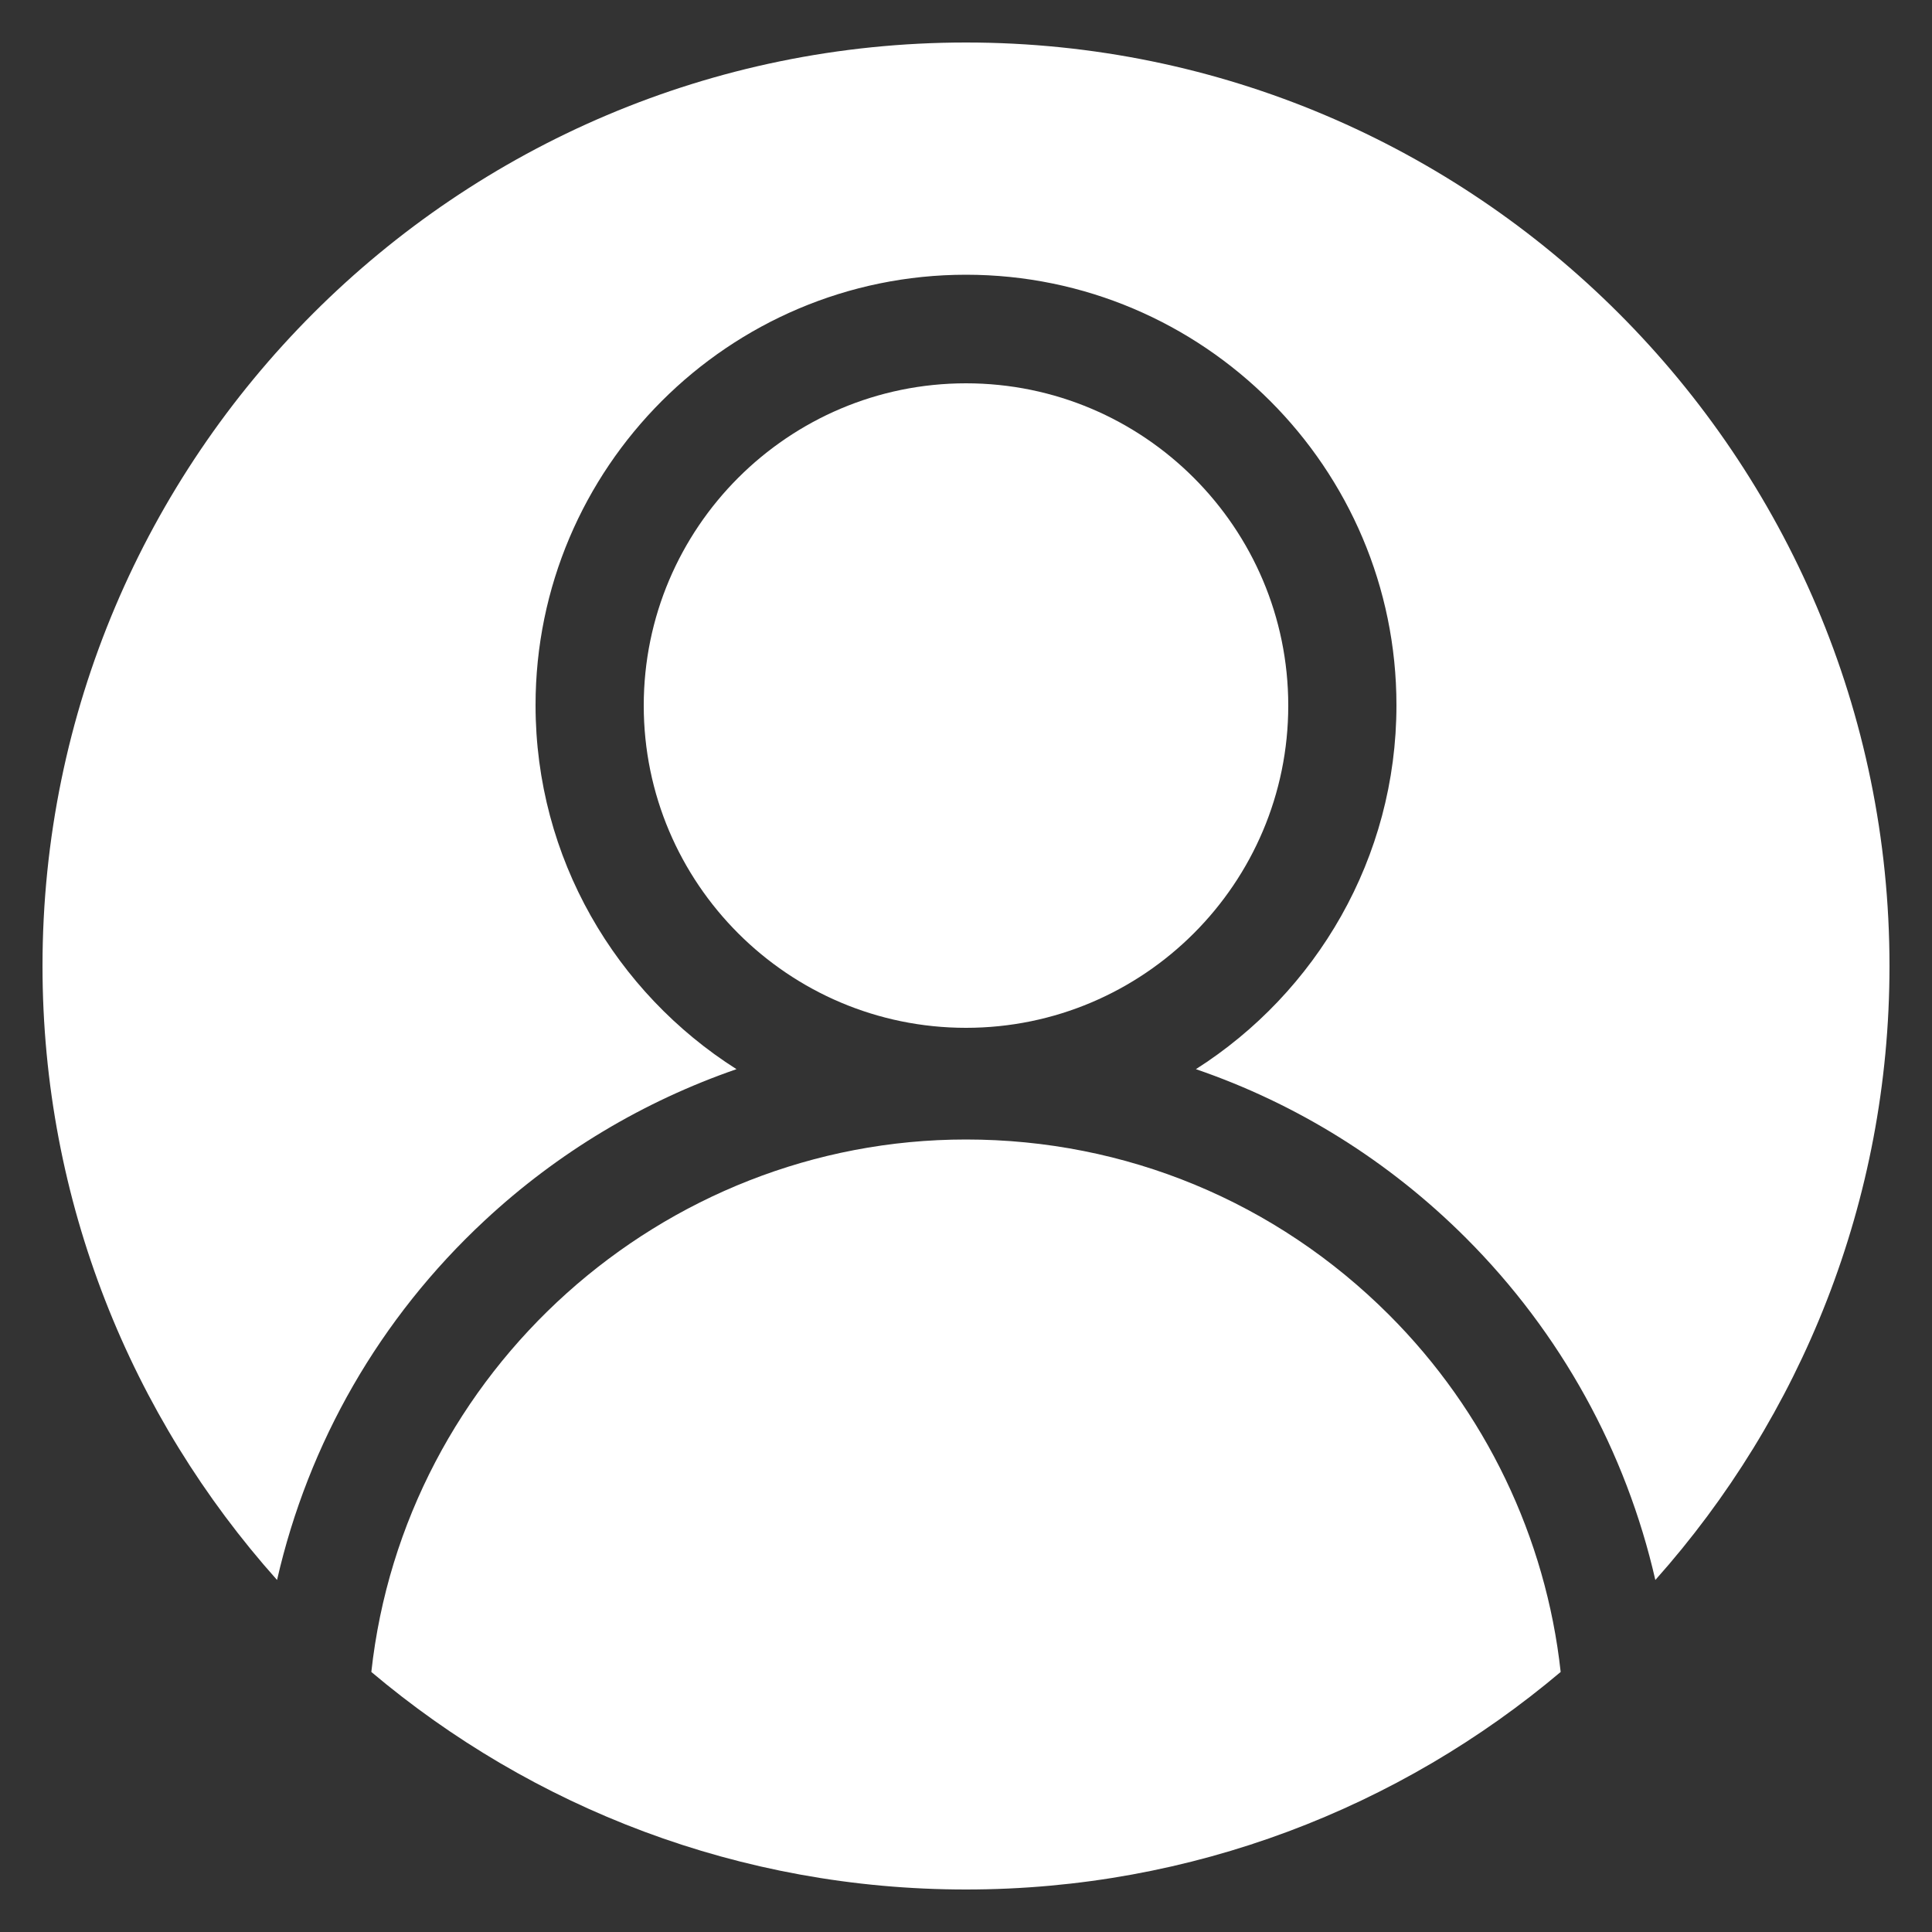 <svg xmlns="http://www.w3.org/2000/svg" xmlns:xlink="http://www.w3.org/1999/xlink" id="Layer_1" x="0px" y="0px" viewBox="0 0 500 500" style="enable-background:new 0 0 500 500;" fill="#fff" xml:space="preserve"><rect x="0" y="0" width="500" height="500" fill="#333333" stroke="none"/><path d="M250,99.2c-46,0-83.4,37.4-83.4,83.4c0,46,37.4,83.4,83.4,83.4s83.4-37.4,83.4-83.4C333.4,136.6,296,99.2,250,99.2z"></path><path d="M250,11C118.2,11,11,118.2,11,250c0,61,23,116.7,60.7,158.9c8.1-35.5,26.6-67.8,53.7-93c19-17.7,41.2-30.9,65.2-39.2 c-31.2-19.8-52-54.6-52-94.2c0-61.4,50-111.4,111.4-111.4s111.4,50,111.4,111.4c0,39.6-20.8,74.4-51.9,94.2 c26,8.9,49.9,23.7,69.9,43.7c24.5,24.5,41.4,55.2,49,88.5C466,366.7,489,311,489,250C489,118.2,381.8,11,250,11z"></path><path d="M96.1,432.7C137.7,467.8,191.4,489,250,489s112.3-21.2,153.9-56.3c-3.8-34.8-19.5-67.5-44.4-92.4 c-29.3-29.3-68.2-45.4-109.5-45.4C171.2,294.9,104.6,355,96.1,432.7z"></path></svg>